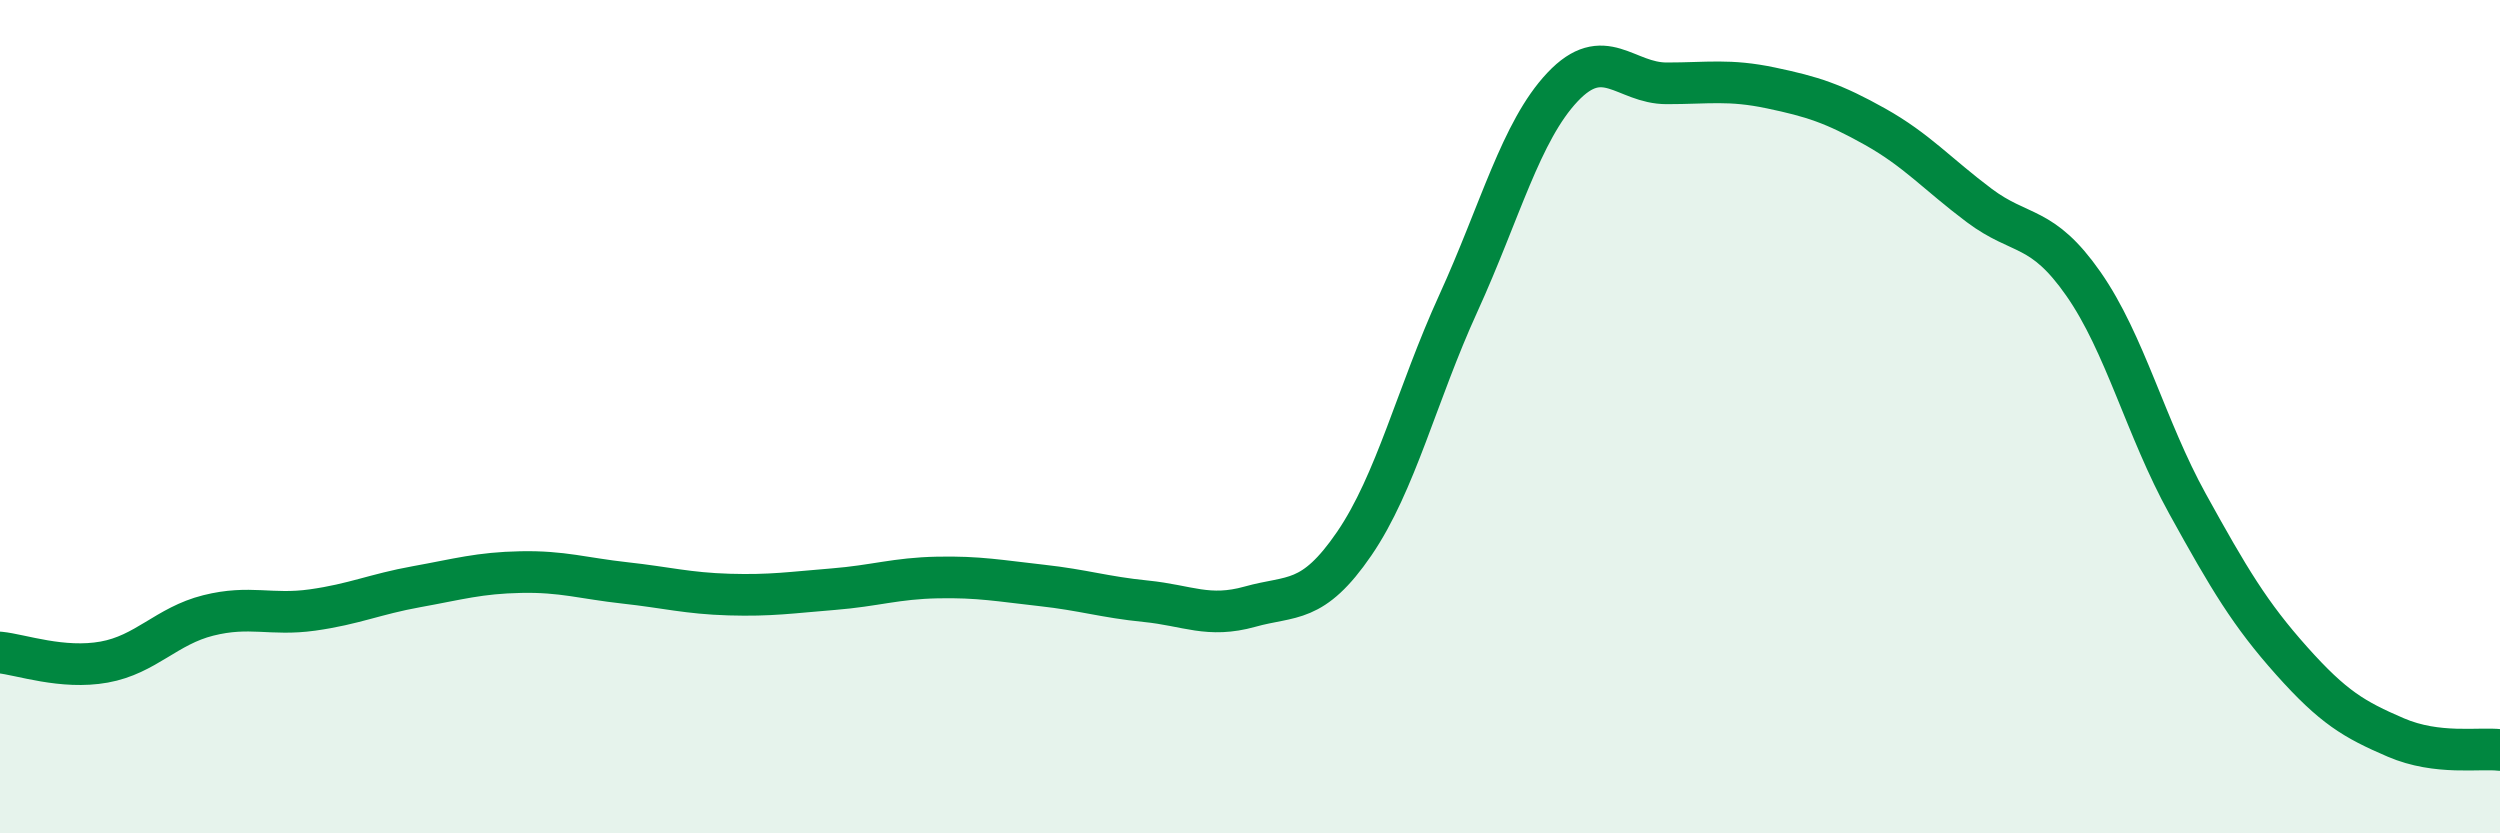 
    <svg width="60" height="20" viewBox="0 0 60 20" xmlns="http://www.w3.org/2000/svg">
      <path
        d="M 0,15.66 C 0.5,15.71 1.5,16.07 2.5,15.89 C 3.5,15.71 4,15.02 5,14.77 C 6,14.52 6.5,14.78 7.5,14.64 C 8.5,14.5 9,14.26 10,14.08 C 11,13.9 11.5,13.75 12.5,13.73 C 13.5,13.71 14,13.88 15,13.99 C 16,14.1 16.5,14.24 17.5,14.27 C 18.5,14.3 19,14.22 20,14.14 C 21,14.06 21.5,13.88 22.5,13.86 C 23.5,13.84 24,13.94 25,14.05 C 26,14.16 26.5,14.33 27.5,14.43 C 28.5,14.53 29,14.84 30,14.56 C 31,14.28 31.5,14.51 32.5,13.05 C 33.5,11.59 34,9.47 35,7.28 C 36,5.09 36.5,3.15 37.5,2.09 C 38.5,1.03 39,2 40,2 C 41,2 41.5,1.9 42.5,2.11 C 43.5,2.32 44,2.48 45,3.04 C 46,3.6 46.5,4.18 47.5,4.93 C 48.5,5.68 49,5.38 50,6.81 C 51,8.24 51.5,10.28 52.5,12.09 C 53.5,13.9 54,14.74 55,15.86 C 56,16.98 56.5,17.27 57.5,17.7 C 58.5,18.13 59.5,17.94 60,18L60 20L0 20Z"
        fill="#008740"
        opacity="0.1"
        stroke-linecap="round"
        stroke-linejoin="round"
      />
      <path
        d="M 0,15.66 C 0.5,15.71 1.5,16.07 2.5,15.89 C 3.5,15.71 4,15.02 5,14.77 C 6,14.52 6.5,14.78 7.5,14.64 C 8.5,14.5 9,14.26 10,14.08 C 11,13.9 11.5,13.75 12.5,13.73 C 13.5,13.71 14,13.88 15,13.99 C 16,14.1 16.5,14.24 17.5,14.27 C 18.5,14.3 19,14.22 20,14.14 C 21,14.06 21.5,13.88 22.5,13.86 C 23.5,13.84 24,13.94 25,14.05 C 26,14.16 26.5,14.33 27.5,14.43 C 28.5,14.53 29,14.84 30,14.56 C 31,14.28 31.5,14.51 32.5,13.05 C 33.5,11.59 34,9.47 35,7.28 C 36,5.09 36.5,3.15 37.5,2.09 C 38.5,1.03 39,2 40,2 C 41,2 41.5,1.9 42.5,2.11 C 43.5,2.32 44,2.48 45,3.04 C 46,3.6 46.5,4.18 47.5,4.93 C 48.5,5.68 49,5.38 50,6.81 C 51,8.24 51.5,10.28 52.5,12.09 C 53.5,13.9 54,14.74 55,15.86 C 56,16.98 56.5,17.27 57.5,17.7 C 58.5,18.13 59.5,17.94 60,18"
        stroke="#008740"
        stroke-width="1"
        fill="none"
        stroke-linecap="round"
        stroke-linejoin="round"
      />
    </svg>
  